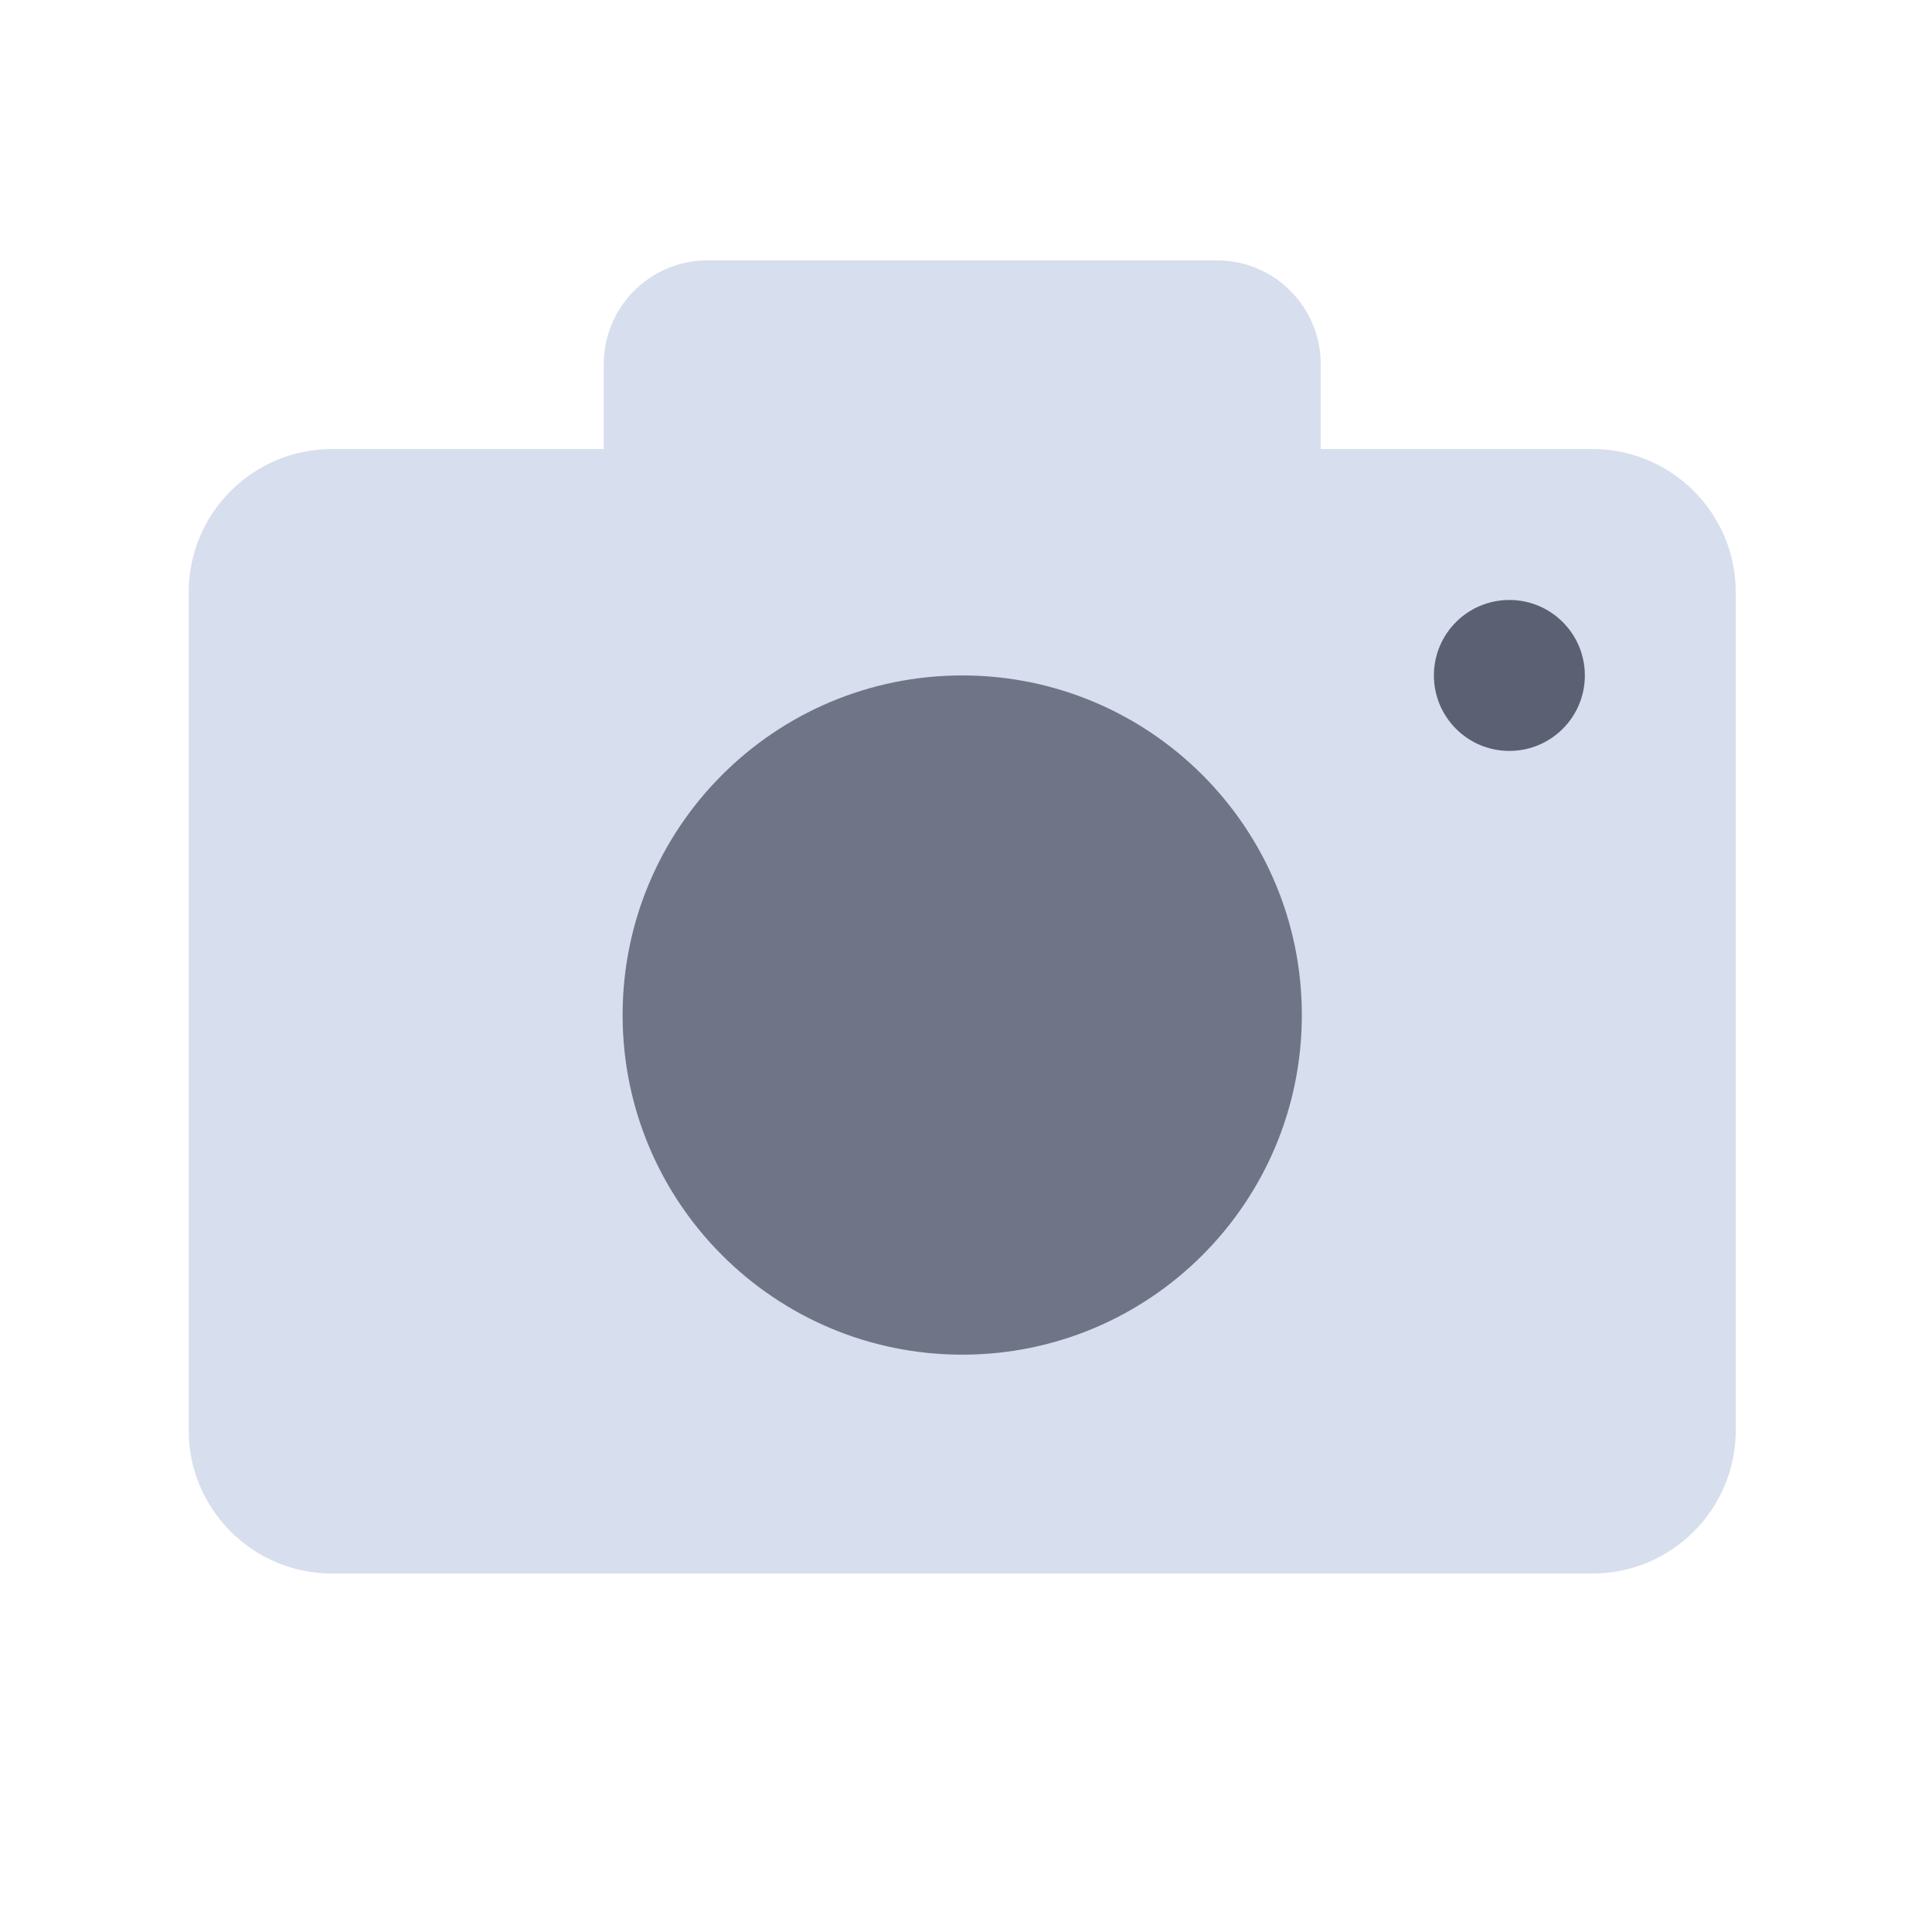 <svg height="512px" style="enable-background:new 0 0 512 512;" version="1.1" viewBox="0 0 512 512" width="512px" xml:space="preserve" xmlns="http://www.w3.org/2000/svg" xmlns:xlink="http://www.w3.org/1999/xlink"><g id="_x31_51_x2C__Twitter_x2C__Image_x2C__Picture_x2C__Camera"><g><path d="M422,119h-72V96.499C350,81.309,337.69,69,322.5,69h-135C172.31,69,160,81.309,160,96.499V119H88    c-20.99,0-38,17.008-38,37.999v222C50,399.988,67.01,417,88,417h334c20.99,0,38-17.012,38-38.002v-222    C460,136.008,442.99,119,422,119z" style="fill:#D7DEED;"/><g><path d="M400,158.999c11.05,0,20,8.95,20,20s-8.95,20-20,20s-20-8.95-20-20S388.95,158.999,400,158.999z" style="fill:#5B6072;"/></g><g><path d="M255,178.999c49.71,0,90,40.29,90,90c0,49.711-40.29,90-90,90s-90-40.289-90-90     C165,219.289,205.29,178.999,255,178.999z" style="fill:#707487;"/></g></g></g><g id="Layer_1"/></svg>
